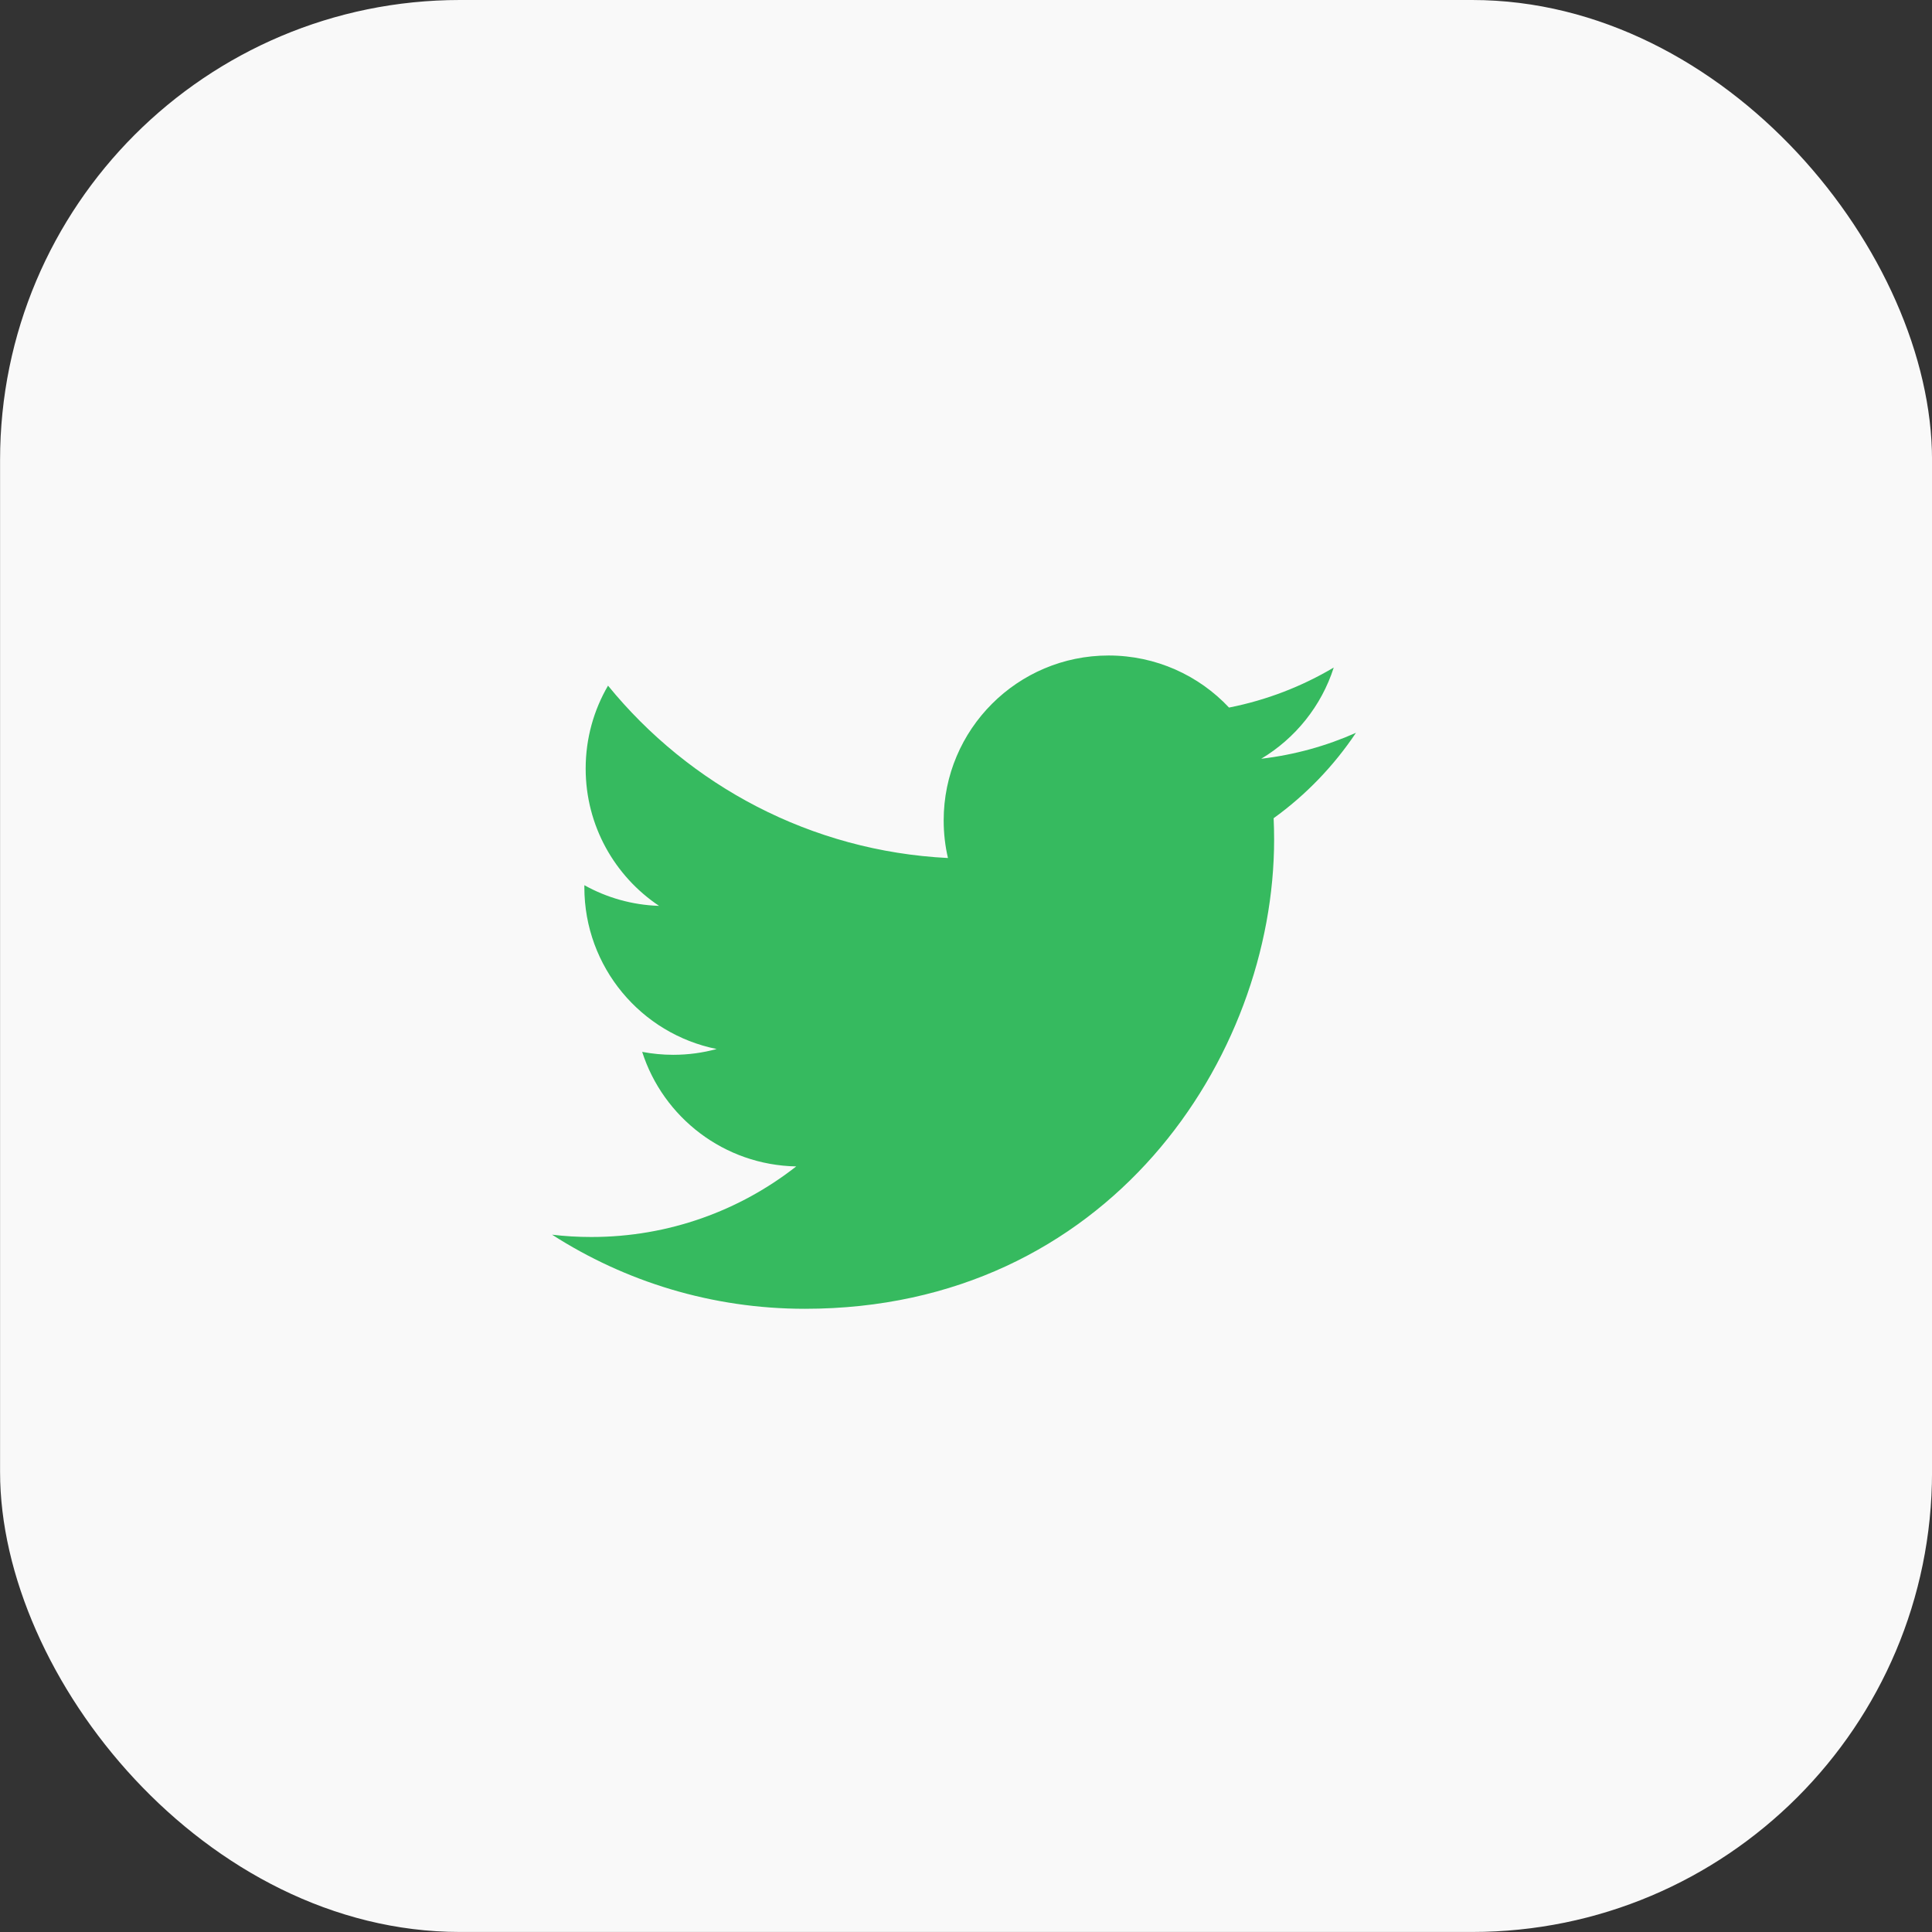 <svg width="56" height="56" viewBox="0 0 56 56" fill="none" xmlns="http://www.w3.org/2000/svg">
<rect x="0" y="0" width="56" height="56" fill="#333333" stroke="none"/>
<g id="social_network / twitter">
<g clip-path="url(#clip0_1_222)">
<rect id="Vector" x="0.002" width="55.999" height="55.999" fill="#F9F9F9"/>
<path id="Vector_2" d="M39.303 21.241C38.446 21.622 37.524 21.879 36.557 21.993C37.544 21.402 38.302 20.466 38.659 19.349C37.736 19.897 36.712 20.295 35.624 20.509C34.752 19.58 33.509 19 32.133 19C29.494 19 27.353 21.141 27.353 23.78C27.353 24.155 27.395 24.52 27.477 24.87C23.504 24.671 19.982 22.767 17.624 19.874C17.212 20.58 16.976 21.402 16.976 22.278C16.976 23.936 17.821 25.4 19.103 26.257C18.32 26.232 17.582 26.017 16.938 25.658C16.938 25.679 16.938 25.699 16.938 25.719C16.938 28.035 18.586 29.967 20.773 30.406C20.372 30.516 19.949 30.574 19.513 30.574C19.204 30.574 18.905 30.544 18.614 30.489C19.222 32.388 20.987 33.77 23.079 33.809C21.443 35.091 19.382 35.855 17.142 35.855C16.757 35.855 16.375 35.833 16.002 35.788C18.116 37.145 20.63 37.936 23.329 37.936C32.122 37.936 36.931 30.652 36.931 24.334C36.931 24.127 36.926 23.92 36.917 23.716C37.852 23.042 38.662 22.2 39.303 21.241Z" fill="#36BA5F"/>
</g>
</g>
<defs>
<clipPath id="clip0_1_222">
<rect x="0.002" width="55.999" height="55.999" rx="13.331" fill="white"/>
</clipPath>
</defs>
</svg>
